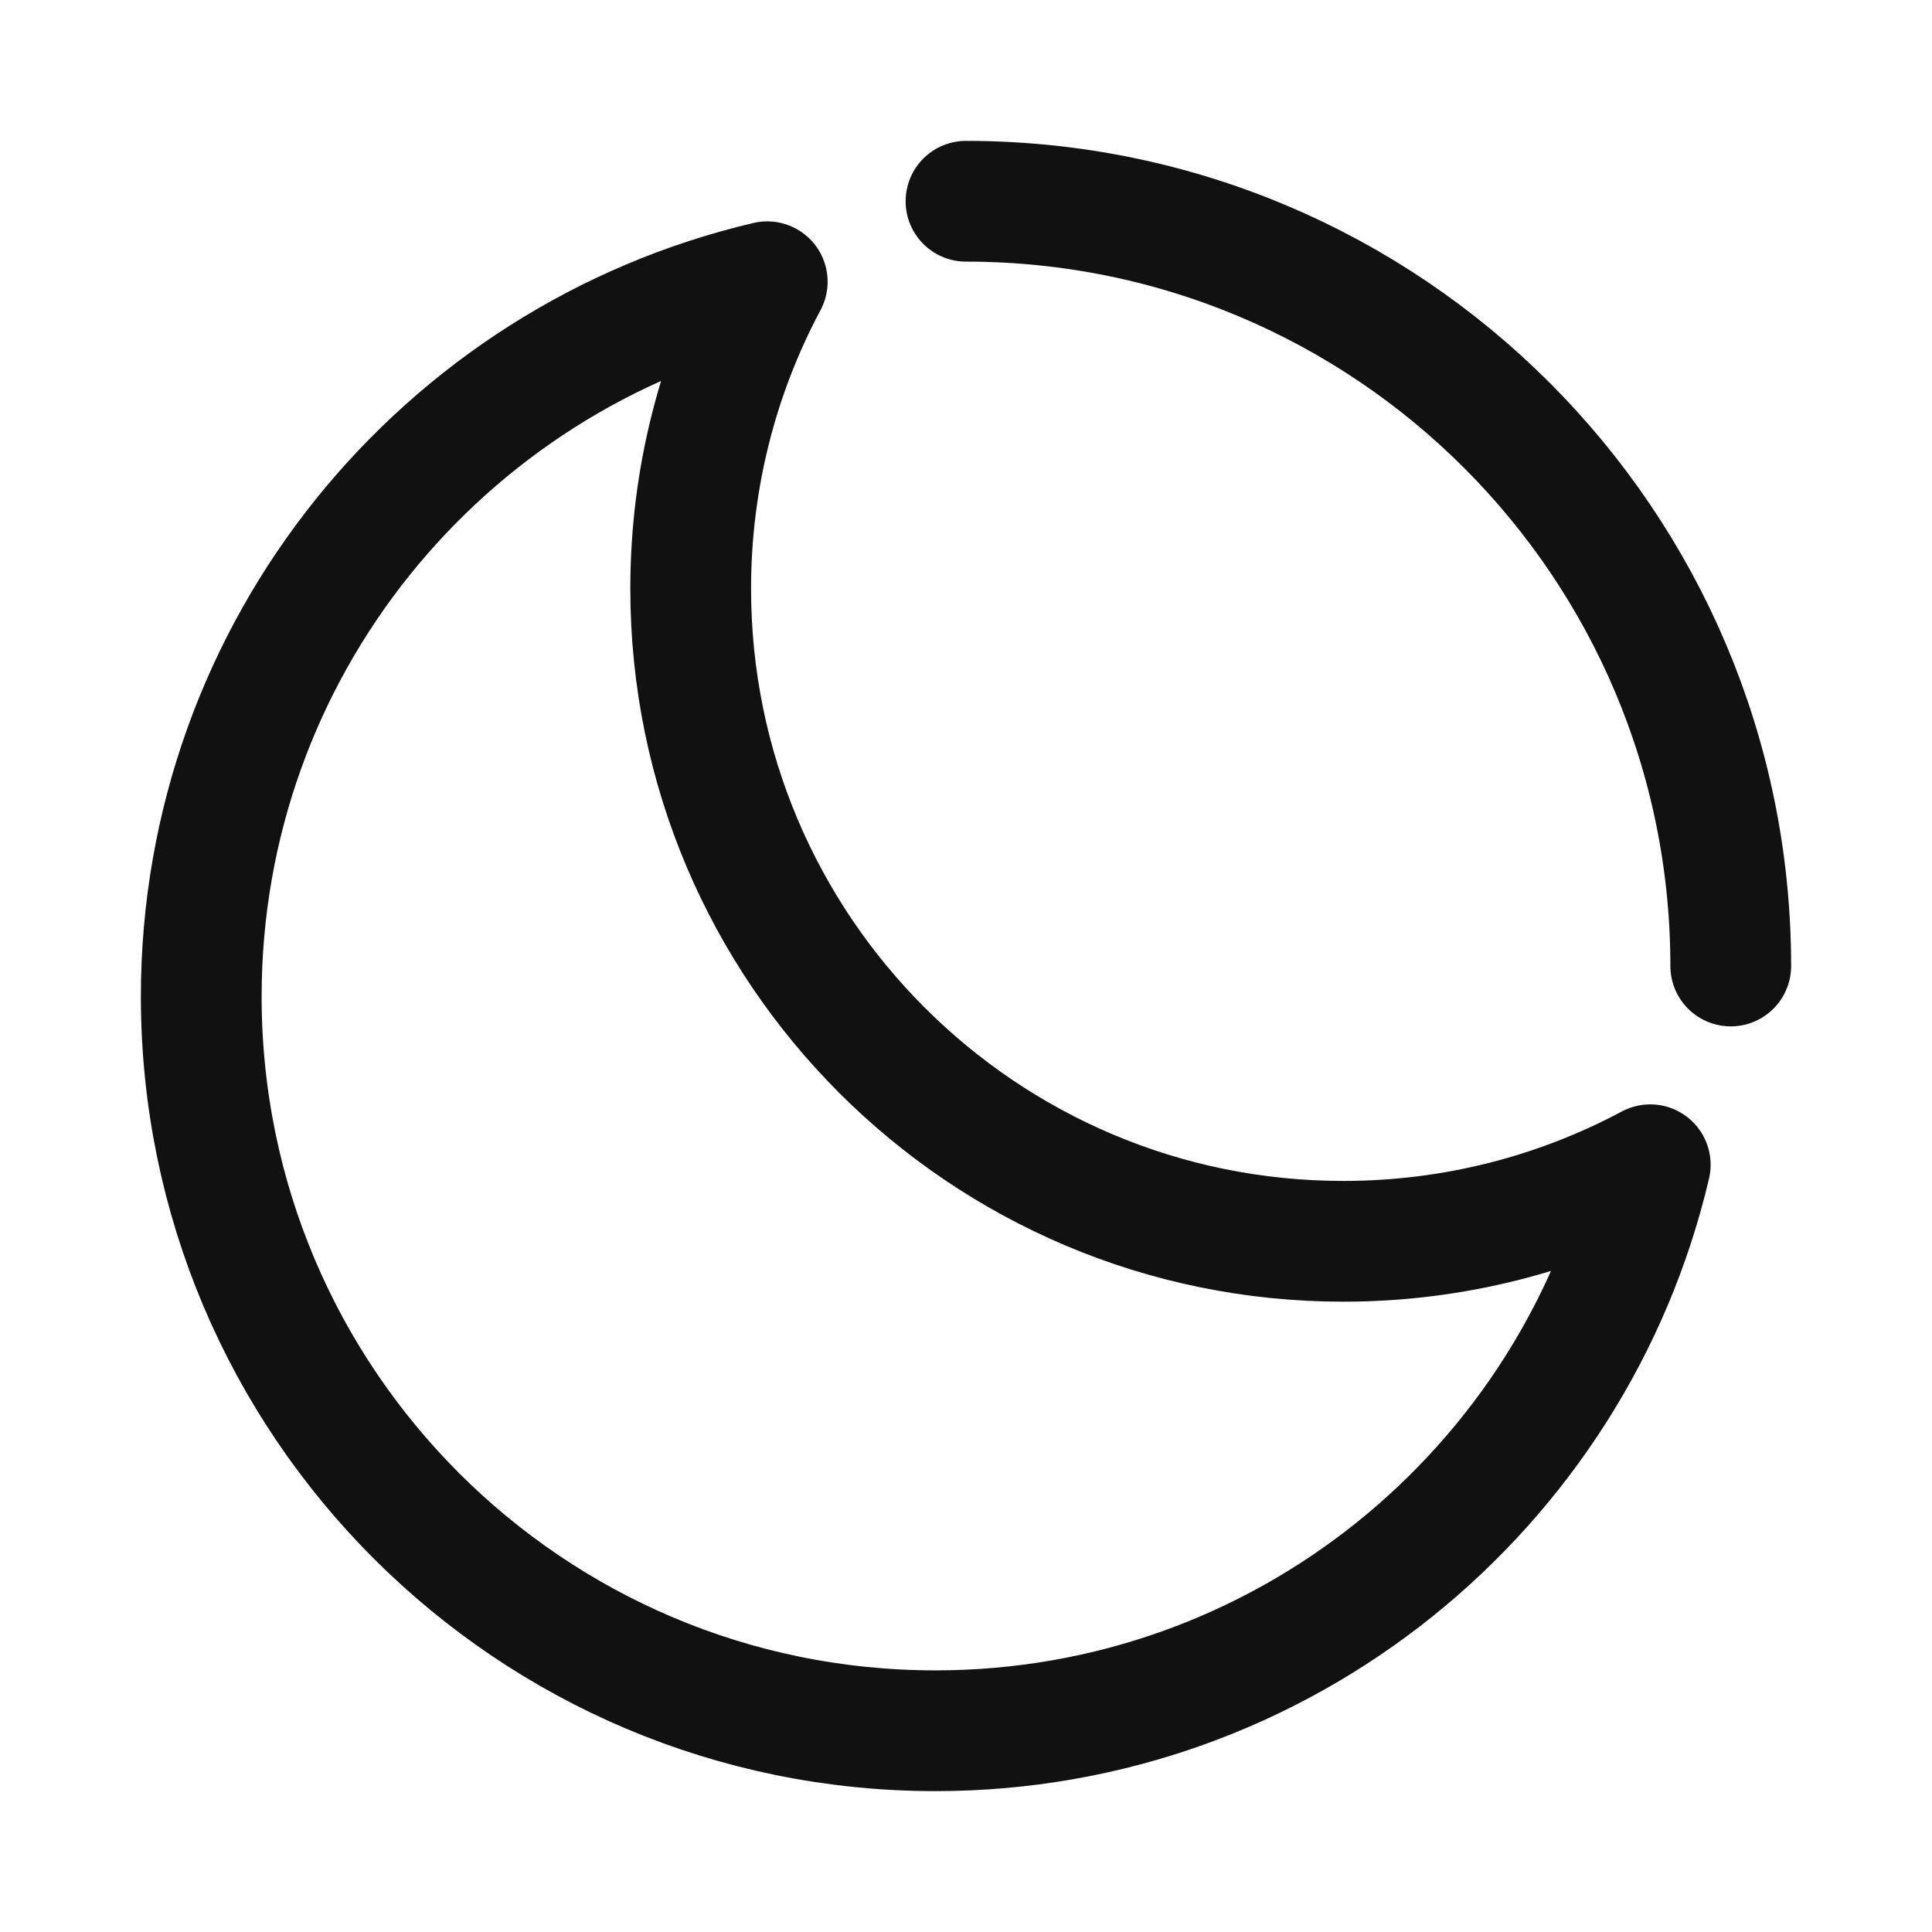 <svg width="24" height="24" viewBox="0 0 24 24" fill="none" xmlns="http://www.w3.org/2000/svg">
<path d="M20.5 14.469C19.363 15.076 18.065 15.42 16.687 15.42C12.21 15.42 8.58 11.79 8.58 7.313C8.58 5.935 8.924 4.637 9.531 3.5C5.501 4.445 2.5 8.062 2.5 12.38C2.5 17.417 6.583 21.5 11.62 21.5C15.938 21.5 19.555 18.499 20.5 14.469Z" stroke="#111111" stroke-width="1.5" stroke-linecap="round" stroke-linejoin="round"/>
<path d="M21.5 12C21.5 6.753 17.247 2.5 12 2.5" stroke="#111111" stroke-width="1.5" stroke-linecap="round" stroke-linejoin="round"/>
</svg>
